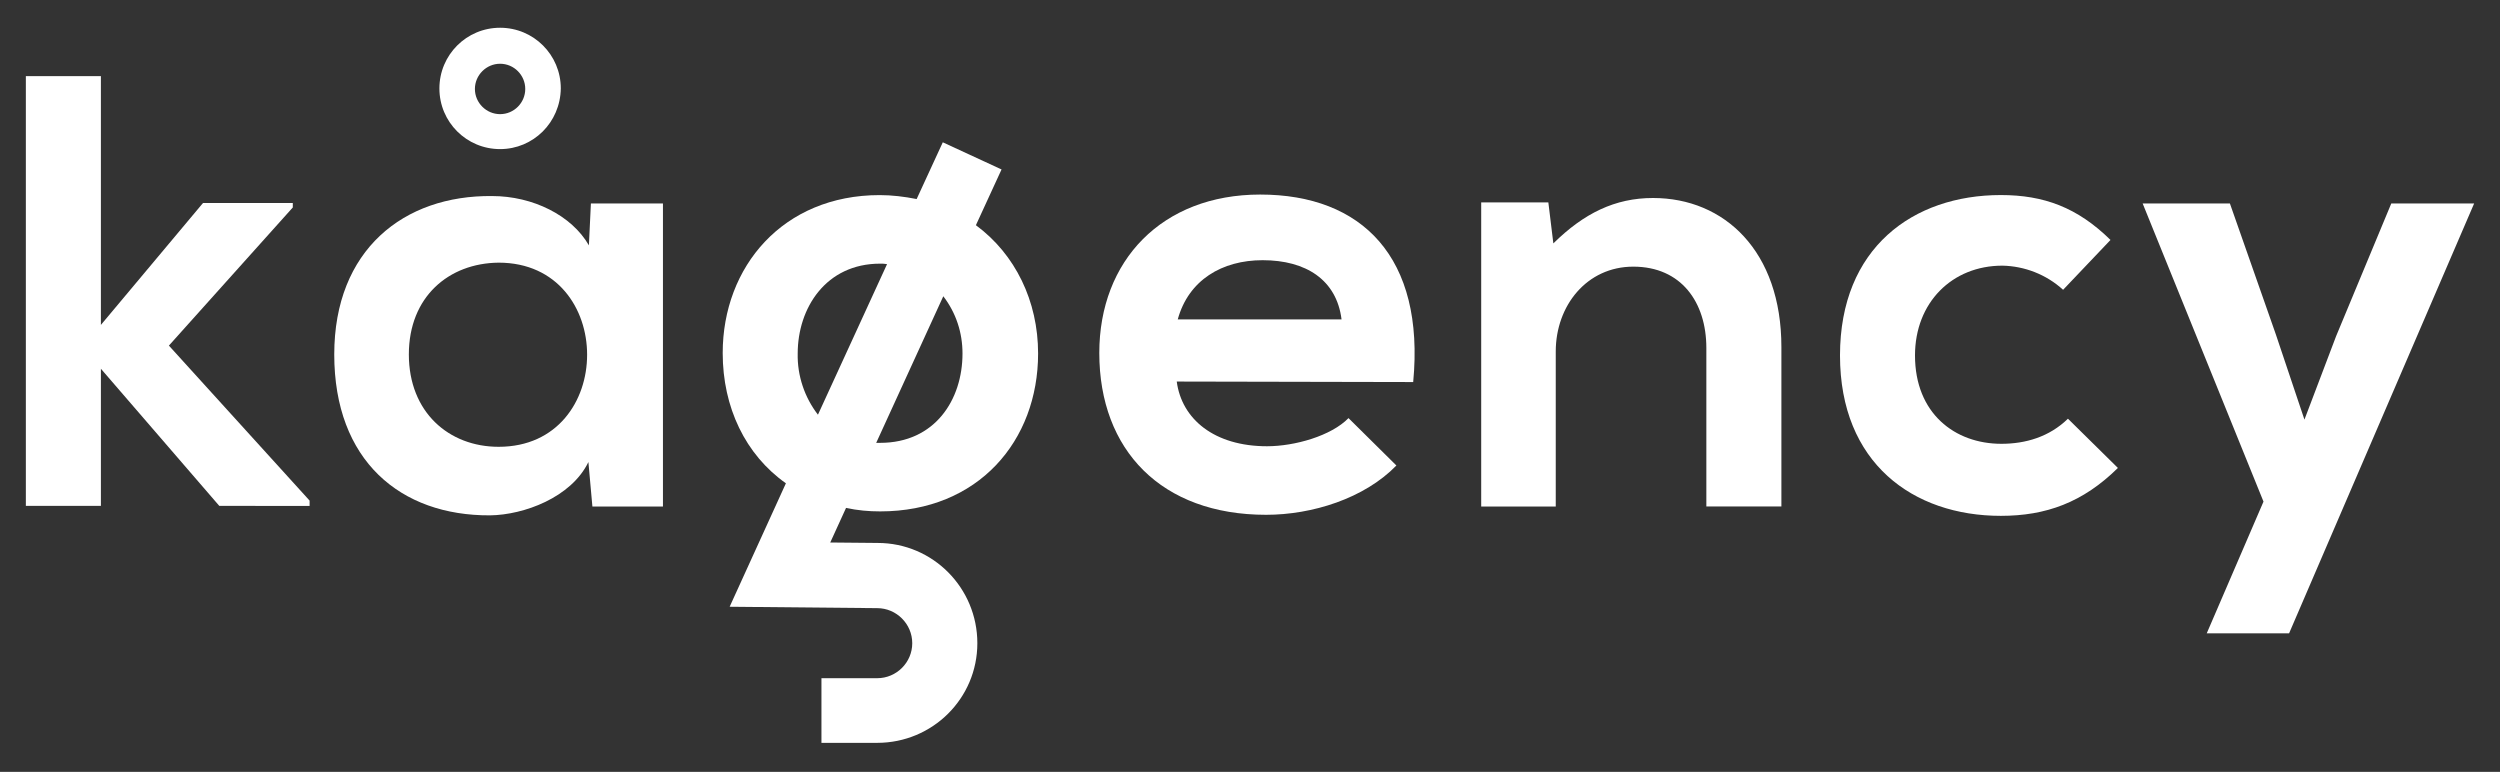 <?xml version="1.0" encoding="utf-8"?>
<!-- Generator: Adobe Illustrator 15.0.0, SVG Export Plug-In . SVG Version: 6.00 Build 0)  -->
<!DOCTYPE svg PUBLIC "-//W3C//DTD SVG 1.1//EN" "http://www.w3.org/Graphics/SVG/1.1/DTD/svg11.dtd">
<svg version="1.1" id="Calque_1" xmlns="http://www.w3.org/2000/svg" xmlns:xlink="http://www.w3.org/1999/xlink" x="0px" y="0px"
	 width="50px" height="15.438px" viewBox="0 18.188 50 15.438" enable-background="new 0 18.188 50 15.438" xml:space="preserve">
<rect x="0" y="18.188" width="50" height="15.438" fill="#333333" stroke="none"/>
<g>
	<path fill="#FFFFFF" d="M2.018,19.72v4.966l2.042-2.438h1.796v0.089L3.378,25.1L6.192,28.2v0.106H4.386l-2.368-2.743v2.743H0.517
		V19.71h1.501V19.72z"/>
	<path fill="#FFFFFF" d="M11.818,22.257h1.441v6.062h-1.411l-0.08-0.89c-0.345,0.711-1.293,1.057-1.965,1.066
		c-1.795,0.01-3.118-1.096-3.118-3.218c0-2.092,1.391-3.188,3.158-3.168c0.811,0,1.59,0.385,1.935,0.986L11.818,22.257z
		 M8.177,25.277c0,1.154,0.799,1.847,1.796,1.847c2.359,0,2.359-3.683,0-3.683C8.976,23.451,8.177,24.123,8.177,25.277z"/>
	<path fill="#FFFFFF" d="M23.535,25.819c0.099,0.751,0.75,1.294,1.805,1.294c0.555,0,1.285-0.208,1.63-0.563l0.958,0.948
		c-0.642,0.661-1.687,0.986-2.606,0.986c-2.093,0-3.336-1.293-3.336-3.237c0-1.846,1.253-3.168,3.218-3.168
		c2.034,0,3.297,1.252,3.06,3.75L23.535,25.819z M26.831,24.576c-0.099-0.789-0.709-1.184-1.579-1.184
		c-0.809,0-1.48,0.395-1.697,1.184H26.831z"/>
	<path fill="#FFFFFF" d="M34.127,28.318v-3.17c0-0.918-0.505-1.627-1.461-1.627c-0.929,0-1.551,0.779-1.551,1.697v3.1h-1.491v-6.082
		h1.343l0.1,0.82c0.611-0.602,1.233-0.908,1.993-0.908c1.432,0,2.568,1.066,2.568,2.98v3.189H34.127z"/>
	<path fill="#FFFFFF" d="M42.358,27.547c-0.701,0.692-1.441,0.958-2.341,0.958c-1.756,0-3.217-1.057-3.217-3.208
		s1.461-3.208,3.217-3.208c0.859,0,1.531,0.247,2.193,0.898l-0.948,0.997c-0.336-0.307-0.771-0.474-1.214-0.483
		c-1.007,0-1.748,0.739-1.748,1.796c0,1.155,0.792,1.767,1.728,1.767c0.483,0,0.958-0.138,1.331-0.502L42.358,27.547z"/>
	<path fill="#FFFFFF" d="M49.483,22.257l-3.701,8.597h-1.647l1.135-2.634l-2.417-5.963h1.745l0.918,2.616l0.573,1.707l0.633-1.668
		l1.104-2.655H49.483z"/>
	<path fill="#FFFFFF" d="M10.002,21.17c-0.671,0-1.214-0.541-1.214-1.213c0-0.671,0.543-1.214,1.214-1.214
		c0.672,0,1.214,0.543,1.214,1.214l0,0C11.206,20.639,10.664,21.17,10.002,21.17z M10.002,19.463c-0.276,0-0.504,0.228-0.504,0.504
		c0,0.277,0.228,0.504,0.504,0.504c0.277,0,0.503-0.227,0.503-0.504l0,0C10.505,19.69,10.279,19.463,10.002,19.463z"/>
	<path fill="#FFFFFF" d="M17.603,28.416c1.964,0,3.159-1.411,3.159-3.158c0-1.047-0.455-1.984-1.244-2.566l0.513-1.115l-1.175-0.543
		l-0.523,1.135c-0.247-0.049-0.494-0.079-0.74-0.079c-1.935,0-3.139,1.433-3.139,3.159c0,1.086,0.454,2.033,1.264,2.605
		l-1.125,2.469l2.951,0.028c0.385,0,0.701,0.316,0.701,0.701c0,0.386-0.316,0.7-0.701,0.7h-1.115v1.293h1.115
		c1.106,0,2.003-0.888,2.003-1.993s-0.888-2.005-1.994-2.005l0,0l-0.948-0.009l0.316-0.692
		C17.148,28.396,17.375,28.416,17.603,28.416z M19.25,25.258c0,0.927-0.552,1.787-1.647,1.787c-0.03,0-0.05,0-0.079,0l1.342-2.932
		C19.123,24.448,19.25,24.844,19.25,25.258L19.25,25.258z M15.954,25.258c0-0.908,0.563-1.797,1.649-1.797
		c0.049,0,0.088,0,0.138,0.01l-1.382,3.011C16.092,26.137,15.944,25.701,15.954,25.258L15.954,25.258z"/>
</g>
</svg>
